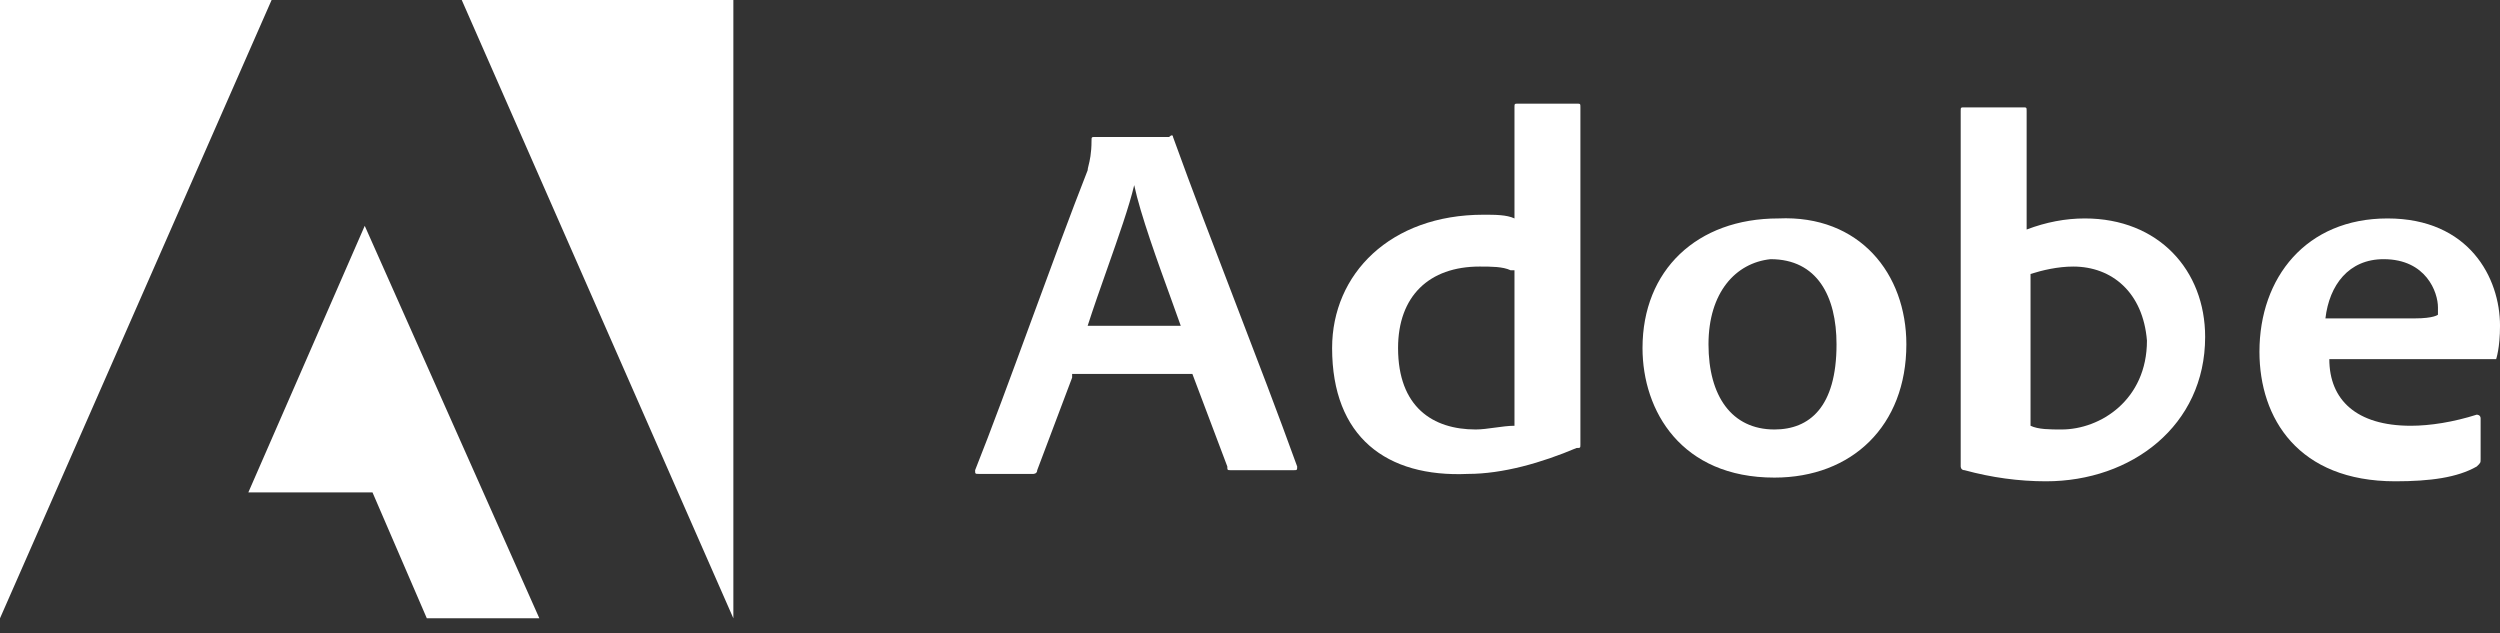 <svg width="154" height="39" viewBox="0 0 154 39" fill="none" xmlns="http://www.w3.org/2000/svg">
<rect x="0" y="0" width="154" height="39" fill="#333333" stroke="none"/>
<path d="M45.175 38.087L28.443 0H45.175V38.087Z" fill="white"/>
<path d="M0 38.087V0H16.731L0 38.087Z" fill="white"/>
<path d="M22.946 30.333H15.297L22.468 13.911L33.224 38.087H26.292L22.946 30.333Z" fill="white"/>
<path fill-rule="evenodd" clip-rule="evenodd" d="M63.892 28.964L66.043 23.262V23.035H73.451L75.603 28.737C75.603 28.964 75.603 28.964 75.842 28.964H79.668C79.787 28.964 79.846 28.964 79.876 28.935C79.906 28.907 79.906 28.85 79.906 28.737C78.712 25.433 77.399 22.016 76.086 18.599C74.77 15.174 73.454 11.749 72.258 8.438C72.258 8.438 72.258 8.21 72.018 8.438H67.477C67.357 8.438 67.298 8.438 67.268 8.467C67.238 8.495 67.238 8.552 67.238 8.666C67.238 9.455 67.124 9.916 67.053 10.201C67.021 10.328 66.999 10.42 66.999 10.49C65.946 13.169 64.722 16.503 63.522 19.77C62.269 23.18 61.044 26.518 60.067 28.964C60.067 29.078 60.067 29.136 60.097 29.164C60.127 29.193 60.187 29.193 60.306 29.193H63.653C63.653 29.193 63.892 29.193 63.892 28.964ZM72.139 18.41C72.369 19.044 72.576 19.613 72.735 20.07H66.999C67.358 18.954 67.786 17.741 68.205 16.553C68.899 14.584 69.569 12.683 69.867 11.403C70.239 13.177 71.333 16.192 72.139 18.41Z" fill="white"/>
<path fill-rule="evenodd" clip-rule="evenodd" d="M91.378 13.227C85.643 13.227 82.058 16.877 82.058 21.438C82.058 26.913 85.403 29.42 90.423 29.193C92.573 29.193 94.963 28.507 97.115 27.596C97.234 27.596 97.294 27.596 97.324 27.567C97.353 27.539 97.353 27.482 97.353 27.367V6.614C97.353 6.385 97.353 6.385 97.115 6.385H93.53C93.292 6.385 93.292 6.385 93.292 6.614V13.456C92.813 13.227 92.097 13.227 91.378 13.227ZM91.14 16.42C91.856 16.42 92.573 16.42 93.052 16.648H93.292V26.227C92.932 26.227 92.513 26.284 92.095 26.341C91.677 26.399 91.26 26.456 90.902 26.456C88.271 26.456 86.121 25.086 86.121 21.438C86.121 18.245 88.033 16.42 91.14 16.42Z" fill="white"/>
<path fill-rule="evenodd" clip-rule="evenodd" d="M109.304 29.42C114.085 29.42 117.432 26.227 117.432 21.211C117.432 16.877 114.563 13.227 109.545 13.456C104.524 13.456 101.179 16.648 101.179 21.438C101.179 25.316 103.569 29.42 109.304 29.42ZM109.305 26.456C106.676 26.456 105.243 24.402 105.243 21.211C105.243 18.017 106.914 16.192 109.067 15.965C111.935 15.965 113.13 18.245 113.13 21.211C113.13 25.086 111.457 26.456 109.305 26.456Z" fill="white"/>
<path fill-rule="evenodd" clip-rule="evenodd" d="M124.841 6.842C124.841 6.614 124.841 6.614 124.603 6.614H121.017C120.898 6.614 120.839 6.614 120.809 6.642C120.779 6.671 120.779 6.728 120.779 6.842V28.736C120.779 28.736 120.779 28.964 121.017 28.964C122.691 29.42 124.364 29.648 126.036 29.648C131.295 29.648 135.837 26.227 135.837 20.754C135.837 16.648 132.968 13.456 128.426 13.456C127.231 13.456 126.036 13.684 124.841 14.139V6.842ZM125.081 16.877C125.798 16.648 126.755 16.42 127.709 16.42C130.1 16.42 132.011 18.017 132.252 20.981C132.252 24.632 129.383 26.456 126.993 26.456C126.276 26.456 125.56 26.456 125.081 26.227V16.877Z" fill="white"/>
<path fill-rule="evenodd" clip-rule="evenodd" d="M148.505 26.227C145.157 26.227 143.486 24.632 143.486 22.122L153.763 22.122C153.763 22.122 154.001 21.438 154.001 20.069C154.001 17.105 152.09 13.456 147.071 13.456C142.05 13.456 139.182 17.105 139.182 21.665C139.182 25.772 141.572 29.648 147.548 29.648C149.7 29.648 151.373 29.42 152.568 28.736C152.806 28.507 152.806 28.507 152.806 28.28V25.772C152.806 25.543 152.568 25.543 152.568 25.543C151.133 25.999 149.7 26.227 148.505 26.227ZM150.178 19.386C150.178 19.386 149.938 19.613 148.743 19.613H143.246C143.486 17.56 144.681 15.965 146.831 15.965C149.462 15.965 150.178 18.017 150.178 18.929V19.386Z" fill="white"/>
</svg>

